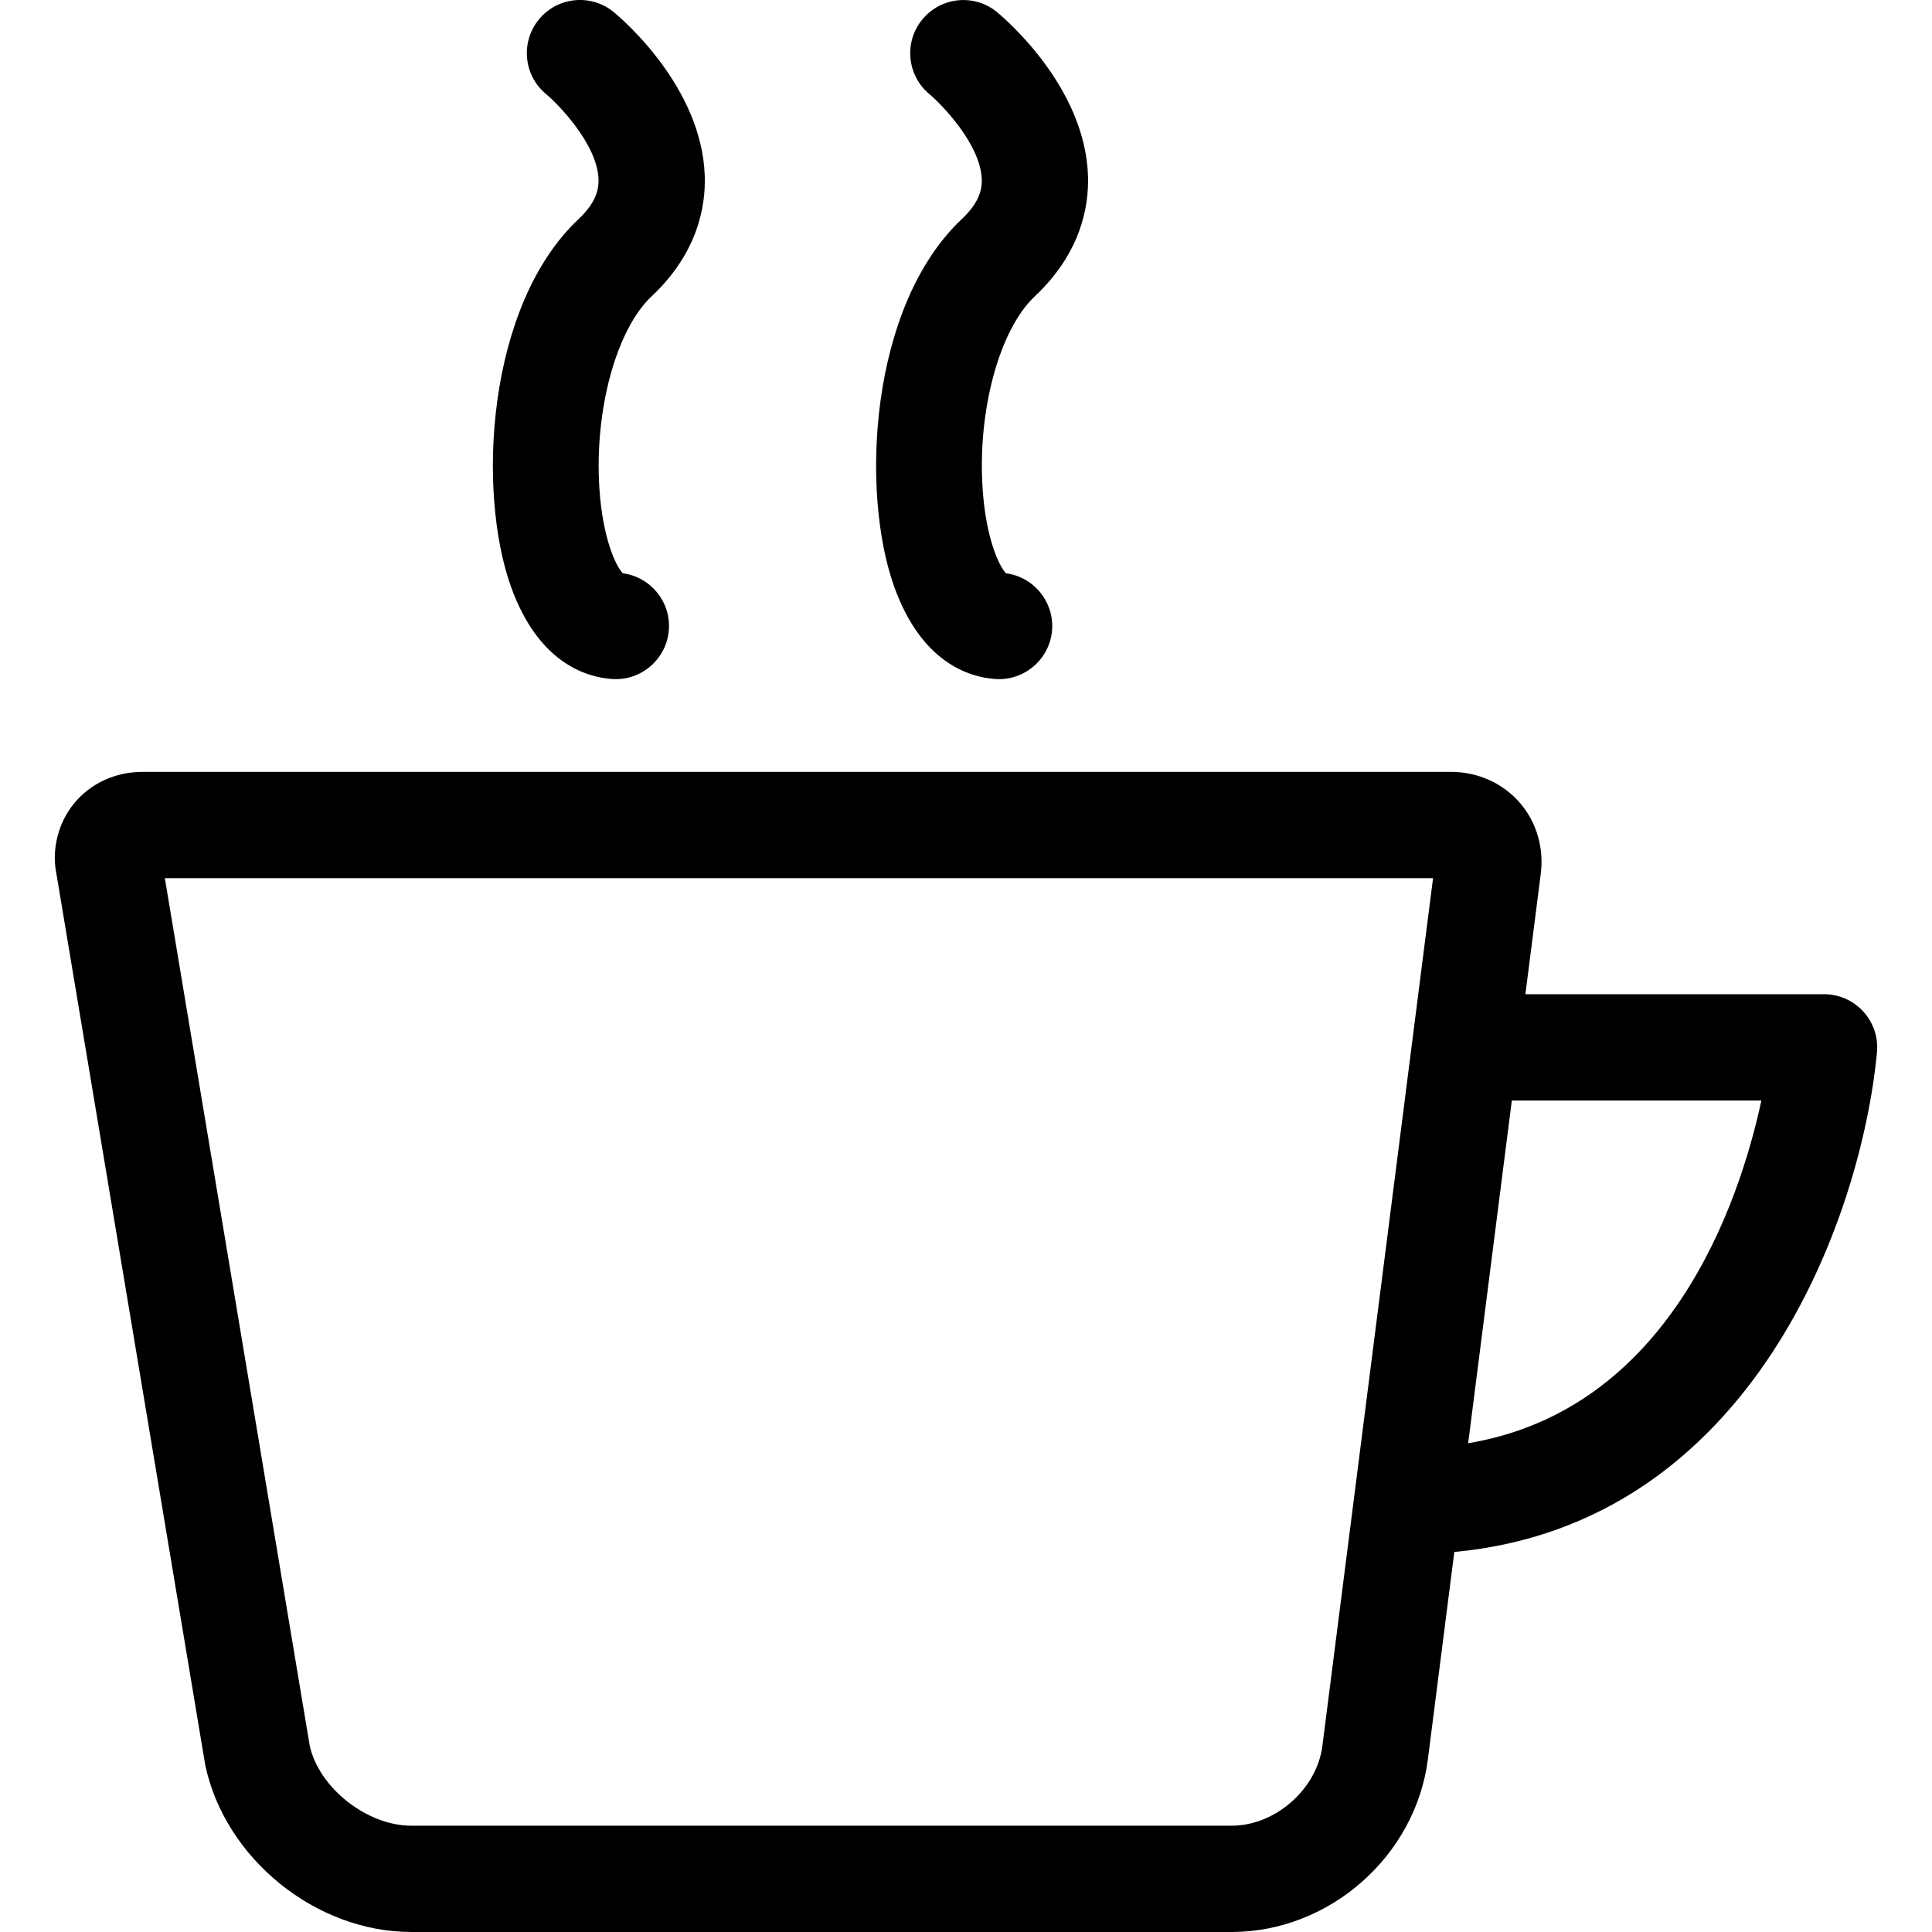 <?xml version="1.0" encoding="iso-8859-1"?>
<!-- Generator: Adobe Illustrator 18.1.1, SVG Export Plug-In . SVG Version: 6.00 Build 0)  -->
<svg version="1.1" id="Capa_1" xmlns="http://www.w3.org/2000/svg" xmlns:xlink="http://www.w3.org/1999/xlink" x="0px" y="0px"
	 viewBox="0 0 54.524 54.524" style="enable-background:new 0 0 54.524 54.524;" xml:space="preserve">
<g>
	<g>
		<path style="fill:rgb(0, 0, 0);" d="M43.049,28.059l0.433-3.395c0.096-0.74-0.123-1.478-0.603-2.023
			c-0.479-0.546-1.183-0.858-1.93-0.858H4.024c-0.771,0-1.478,0.328-1.94,0.899C1.622,23.254,1.45,24.014,1.599,24.7l4.196,25.127
			c0.566,2.634,3.119,4.697,5.814,4.697h23.152c2.756,0,5.188-2.141,5.536-4.874l0.746-5.851
			c8.394-0.782,11.481-9.408,11.928-14.098c0.04-0.421-0.099-0.839-0.384-1.151c-0.284-0.314-0.686-0.491-1.109-0.491H43.049z
			 M34.76,51.524H11.608c-1.269,0-2.614-1.087-2.867-2.259L4.652,24.783h35.791L37.32,49.271
			C37.165,50.492,35.992,51.524,34.76,51.524z M41.434,40.73l1.232-9.671h7.043C49.081,33.974,47.113,39.782,41.434,40.73z"/>
		<path style="fill:rgb(0, 0, 0);" d="M30.705,4.964c-0.08-2.496-2.312-4.41-2.566-4.62c-0.636-0.527-1.577-0.435-2.104,0.198
			c-0.529,0.635-0.443,1.579,0.189,2.11C26.6,2.968,27.68,4.09,27.707,5.065c0.007,0.246-0.044,0.63-0.561,1.115
			c-2.607,2.454-2.87,7.698-1.91,10.377c0.771,2.152,2.122,2.557,2.859,2.606c0.034,0.002,0.068,0.003,0.102,0.003
			c0.782,0,1.442-0.608,1.495-1.399c0.053-0.794-0.523-1.485-1.301-1.588c-0.19-0.192-0.566-0.971-0.66-2.39
			c-0.147-2.203,0.473-4.484,1.47-5.424C30.496,7.15,30.733,5.845,30.705,4.964z"/>
		<path style="fill:rgb(0, 0, 0);" d="M19.889,4.964c-0.08-2.496-2.311-4.41-2.565-4.62c-0.64-0.529-1.585-0.438-2.112,0.2
			c-0.527,0.639-0.437,1.585,0.2,2.112c0.305,0.251,1.446,1.396,1.479,2.403c0.008,0.248-0.042,0.634-0.56,1.121
			c-2.608,2.455-2.87,7.698-1.91,10.378c0.771,2.151,2.121,2.556,2.858,2.605c0.034,0.002,0.068,0.003,0.103,0.003
			c0.782,0,1.441-0.608,1.495-1.399c0.053-0.794-0.521-1.485-1.3-1.588c-0.191-0.192-0.567-0.972-0.661-2.392
			c-0.145-2.203,0.474-4.483,1.471-5.422C19.68,7.15,19.918,5.844,19.889,4.964z"/>
	</g>
</g>
<g>
</g>
<g>
</g>
<g>
</g>
<g>
</g>
<g>
</g>
<g>
</g>
<g>
</g>
<g>
</g>
<g>
</g>
<g>
</g>
<g>
</g>
<g>
</g>
<g>
</g>
<g>
</g>
<g>
</g>
</svg>
